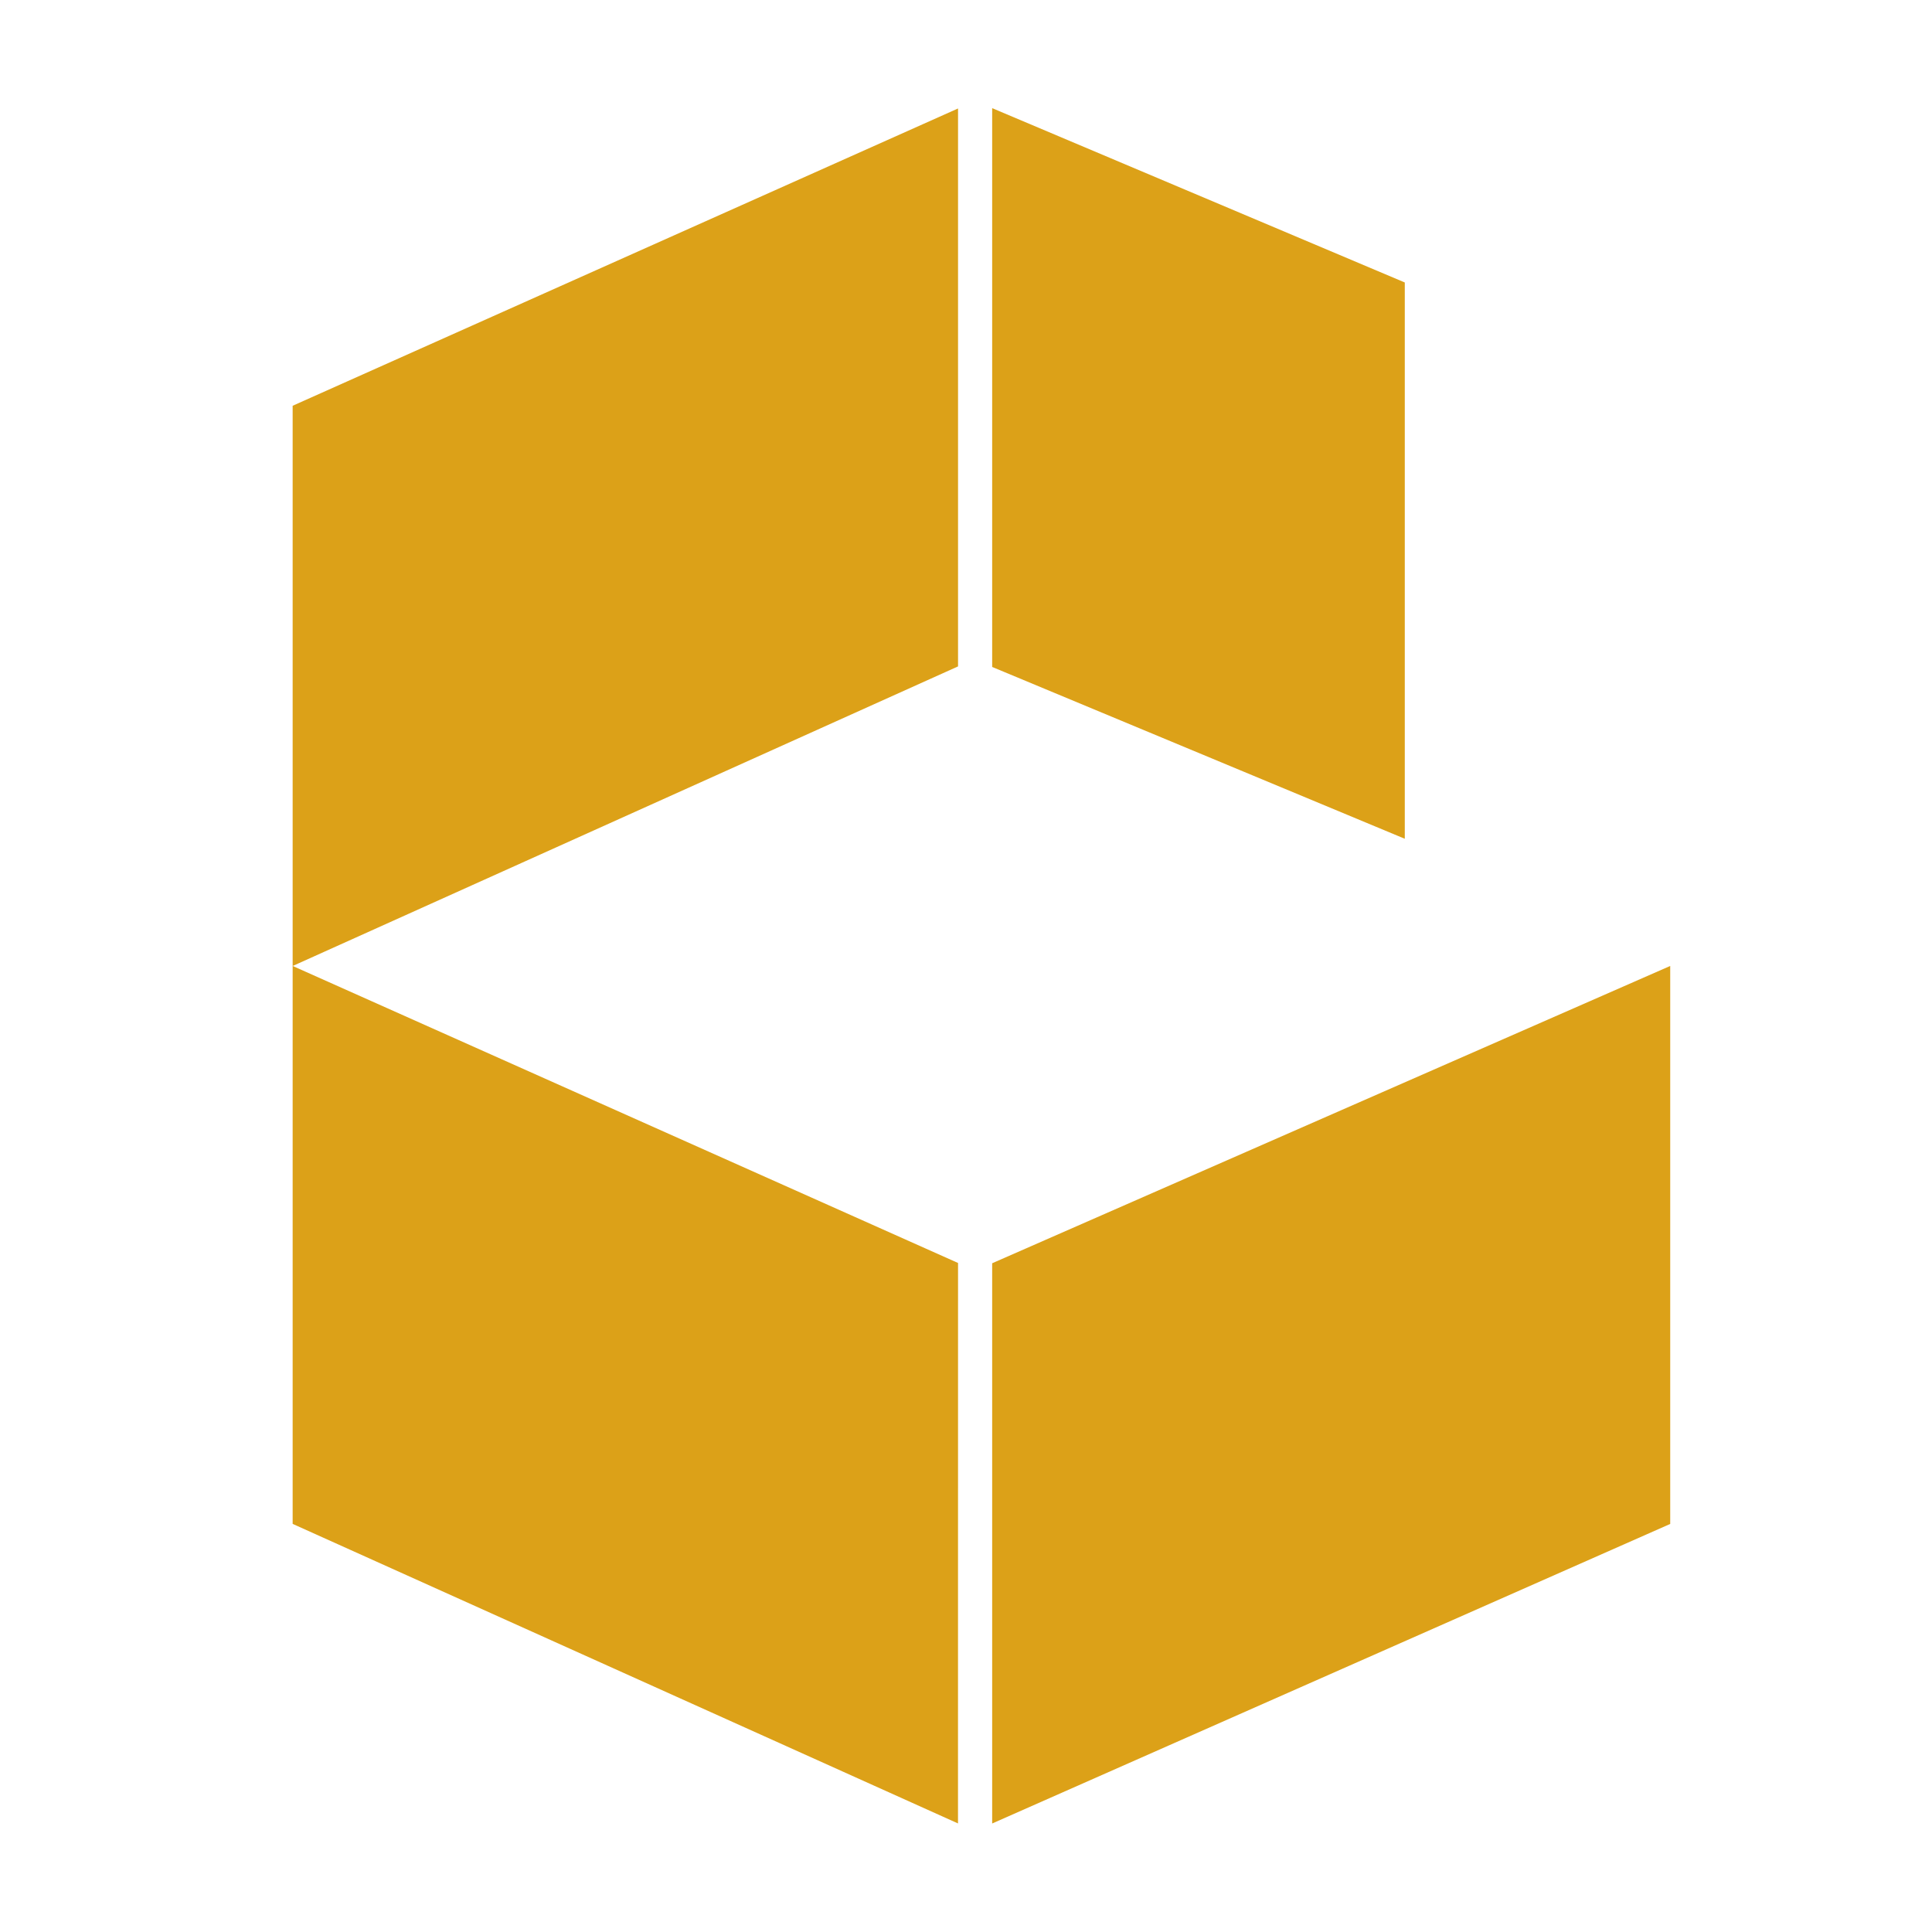 <?xml version="1.0" encoding="UTF-8" standalone="no"?>
<svg
   xmlns:dc="http://purl.org/dc/elements/1.1/"
   xmlns:cc="http://creativecommons.org/ns#"
   xmlns:rdf="http://www.w3.org/1999/02/22-rdf-syntax-ns#"
   xmlns:svg="http://www.w3.org/2000/svg"
   xmlns="http://www.w3.org/2000/svg"
   xmlns:sodipodi="http://sodipodi.sourceforge.net/DTD/sodipodi-0.dtd"
   xmlns:inkscape="http://www.inkscape.org/namespaces/inkscape"
   width="42"
   height="42"
   viewBox="0 0 42 42"
   fill="none"
   version="1.1"
   id="svg10"
   sodipodi:docname="cubbo_logo_white_bg.svg"
   inkscape:version="1.0.2-2 (e86c870879, 2021-01-15)"
   inkscape:export-filename="C:\Users\edomo\Documents\customer-app\public\cubbo_logo_white_bg.png"
   inkscape:export-xdpi="411.42999"
   inkscape:export-ydpi="411.42999">
  <defs
     id="defs14" />
  <sodipodi:namedview
     pagecolor="#ffffff"
     bordercolor="#666666"
     borderopacity="1"
     objecttolerance="10"
     gridtolerance="10"
     guidetolerance="10"
     inkscape:pageopacity="0"
     inkscape:pageshadow="2"
     inkscape:window-width="1920"
     inkscape:window-height="1017"
     id="namedview12"
     showgrid="false"
     inkscape:zoom="14.310494"
     inkscape:cx="13.272265"
     inkscape:cy="18.142182"
     inkscape:window-x="-8"
     inkscape:window-y="-8"
     inkscape:window-maximized="1"
     inkscape:current-layer="svg10"
     inkscape:document-rotation="0" />
  <path
     d="m 21.569,27.462 v 12.179 l 14.74,-6.512 V 20.999 Z"
     fill="#0041e1"
     id="path2"
     style="stroke-width:0.9;fill:#dca118;fill-opacity:1" />
  <path
     d="M 20.827,2.358 6.362,8.821 V 21 L 20.827,14.487 Z"
     fill="#0041e1"
     id="path4"
     style="stroke-width:0.9;fill:#dca118;fill-opacity:1" />
  <path
     d="M 21.569,2.351 V 14.499 l 8.97,3.735 V 6.141 Z"
     fill="#0041e1"
     id="path6"
     style="stroke-width:0.9;fill:#dca118;fill-opacity:1" />
  <path
     d="M 20.827,27.456 6.362,20.999 v 12.129 l 14.464,6.512 z"
     fill="#0041e1"
     id="path8"
     style="stroke-width:0.9;fill:#dca118;fill-opacity:1" />
</svg>
